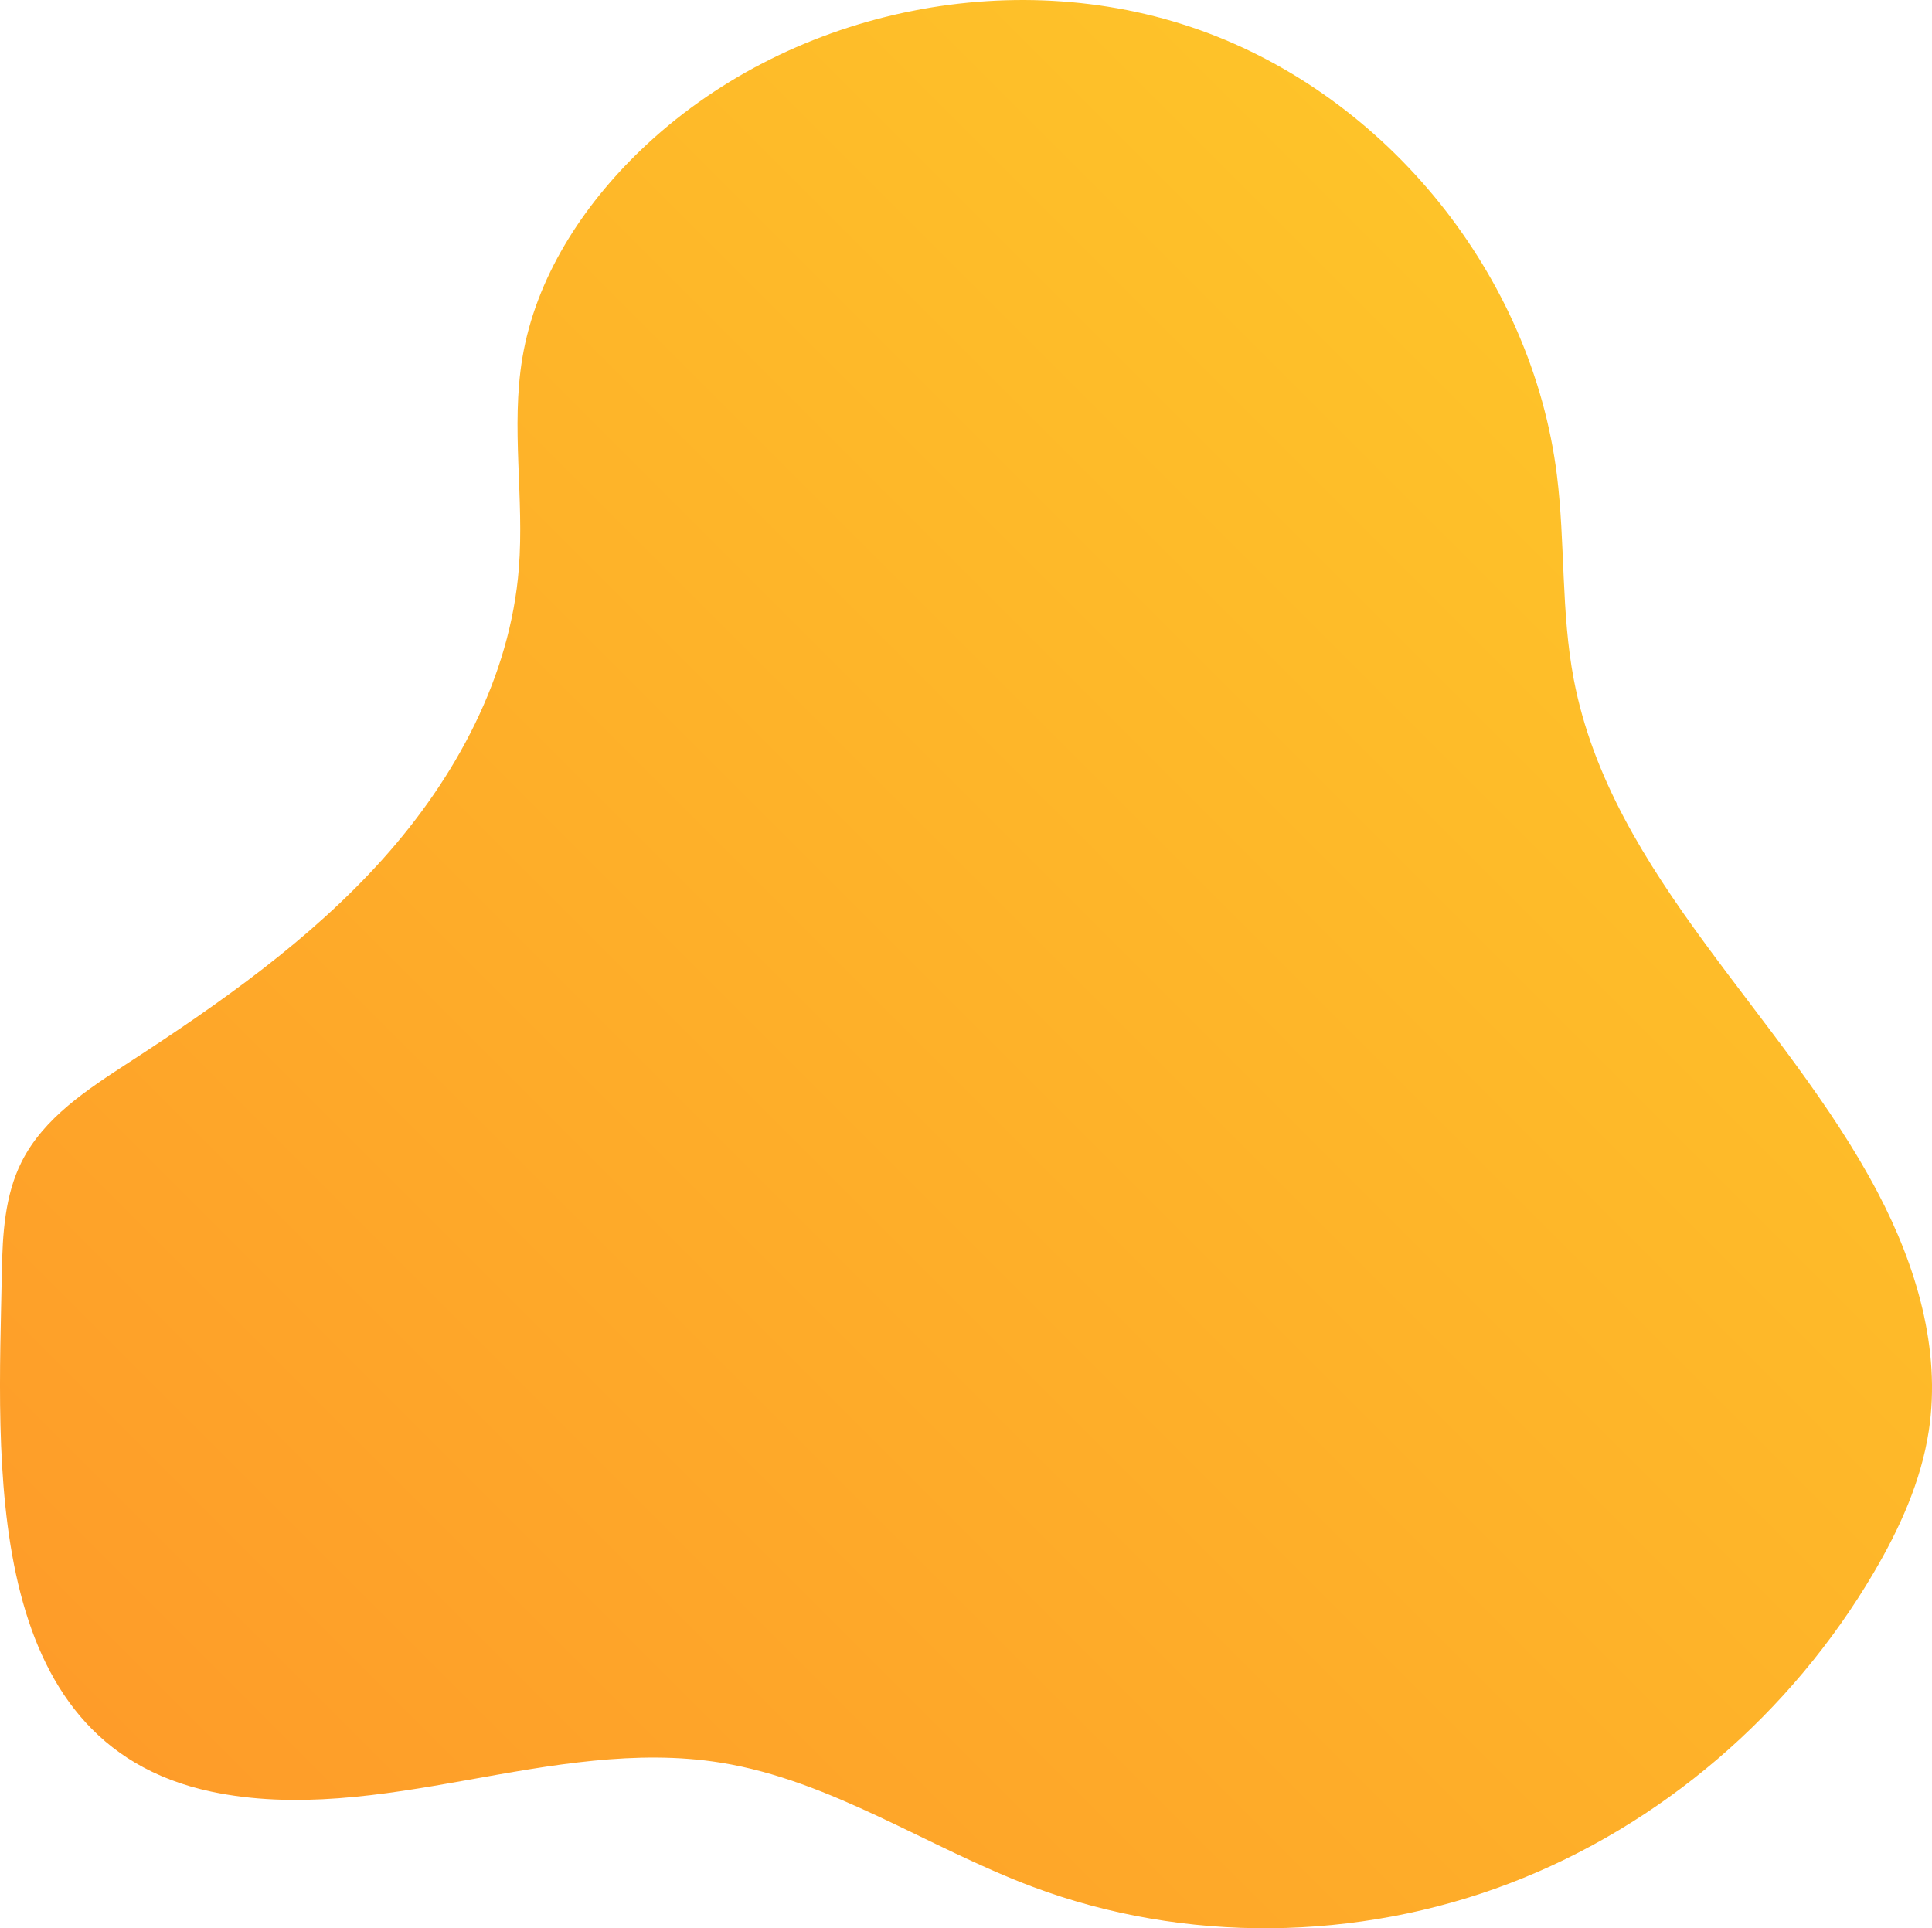 <?xml version="1.0" encoding="UTF-8"?><svg id="b" xmlns="http://www.w3.org/2000/svg" xmlns:xlink="http://www.w3.org/1999/xlink" width="757.02" height="755.61" viewBox="0 0 757.02 755.61"><defs><linearGradient id="d" x1="-323.29" y1="-642.83" x2="240.68" y2="-78.86" gradientTransform="translate(740.4 415.81) rotate(-90)" gradientUnits="userSpaceOnUse"><stop offset="0" stop-color="#fe9c29"/><stop offset="1" stop-color="#fec329"/></linearGradient></defs><g id="c"><path d="m.73,498.21c.27-14.66,1.15-29.8,7.72-42.91,8.67-17.3,25.83-28.41,42.05-38.96,35.76-23.24,71.07-48.02,99.54-79.77,28.48-31.75,49.9-71.32,53.26-113.84,2.17-27.45-3.17-55.31,1.38-82.47,5.25-31.36,23.49-59.45,46.42-81.47C307.75,4.4,395.85-14.57,469.87,11.69c74.02,26.26,130.47,96.52,140.17,174.46,3.31,26.6,1.59,53.76,6.62,80.1,14.71,77.1,82.59,131.58,119.1,201.06,15.06,28.66,24.87,61.35,20.01,93.35-3.01,19.82-11.48,38.44-21.65,55.72-32.28,54.91-83.15,98.94-142.66,121.66-59.51,22.72-127.31,23.68-186.94,1.29-41.13-15.44-78.71-41.61-122.09-48.6-33.1-5.33-66.83.99-99.84,6.9-33,5.91-67.03,11.4-99.83,4.44C-8.25,682.78-.62,572.12.73,498.21Z" style="fill:url(#d);"/></g></svg>